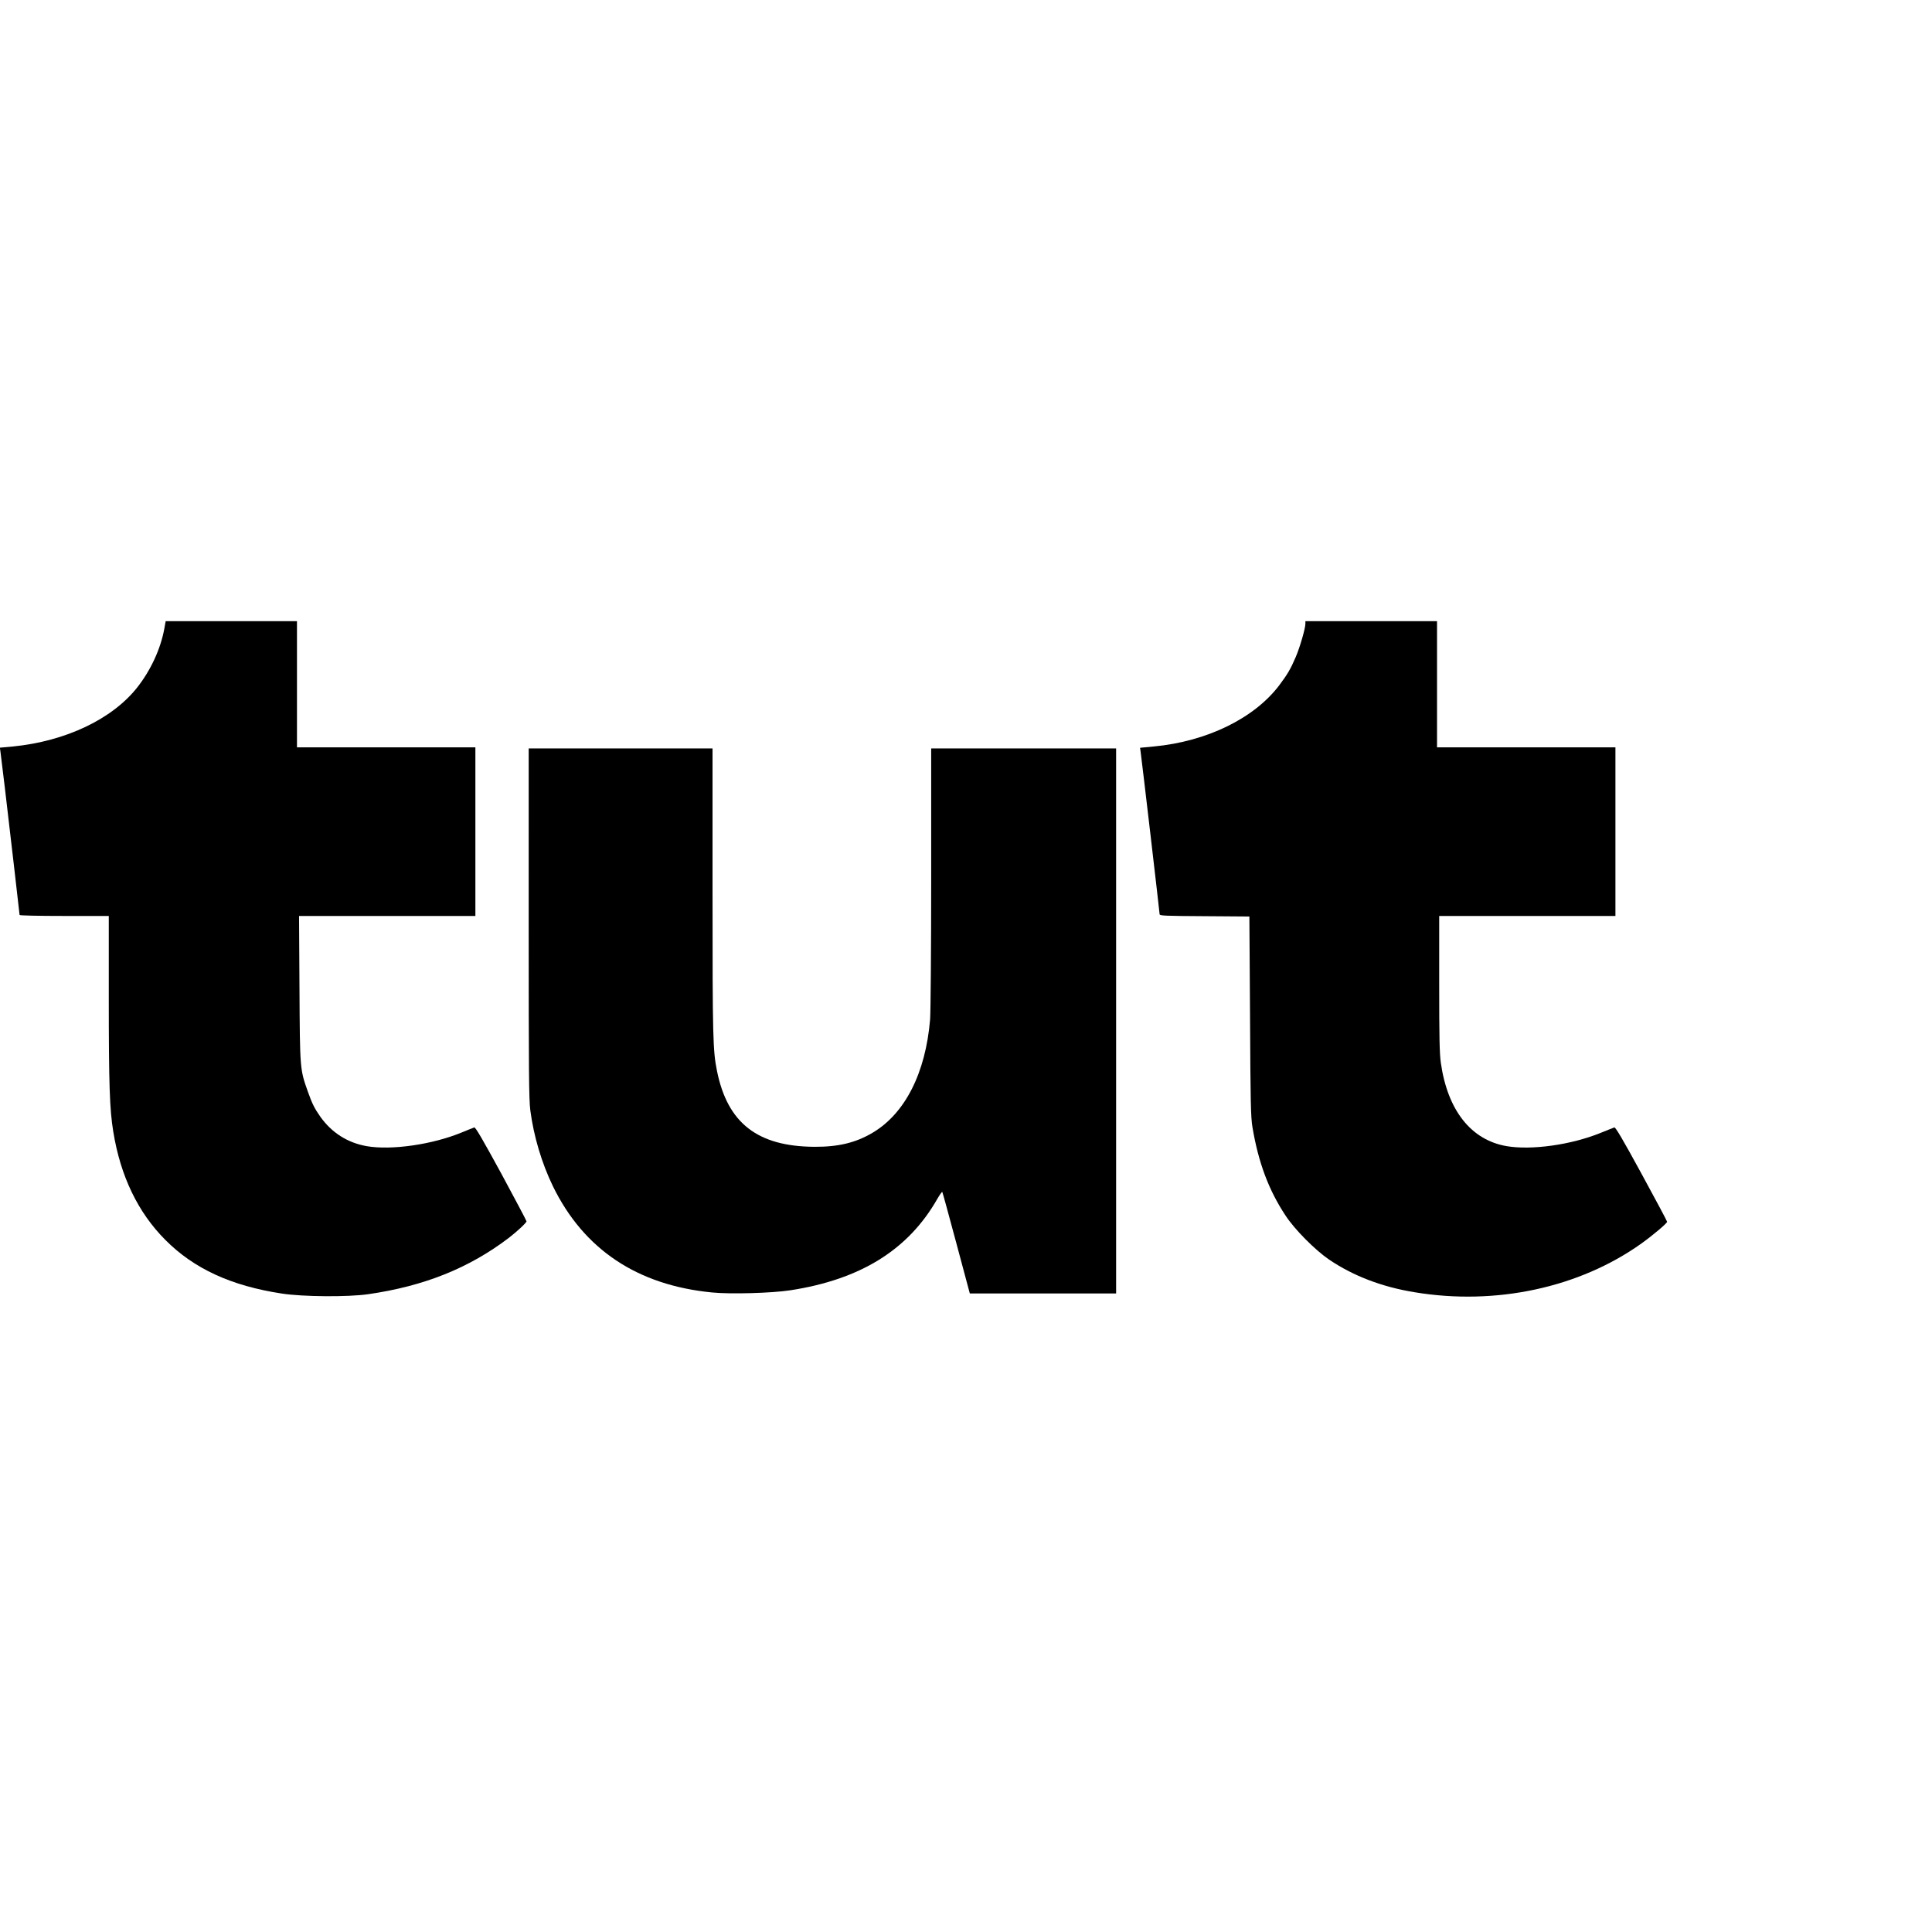 <svg height="1776pt" preserveAspectRatio="xMidYMid meet" viewBox="0 0 1776 1776" width="1776pt" xmlns="http://www.w3.org/2000/svg"><g transform="matrix(.1 0 0 -.1 0 1776)"><path d="m1511 11983c-34-188-125-384-250-543-230-291-658-494-1141-542l-121-11 5-36c3-20 21-171 41-336 19-165 57-493 85-728 27-236 50-433 50-438s170-9 410-9h410v-747c0-809 8-1031 41-1234 66-410 227-745 480-998 263-264 604-421 1069-492 193-30 609-33 795-6 513 74 925 239 1290 516 76 58 165 141 165 154 0 6-105 203-232 439-172 315-237 427-248 424-8-3-60-23-115-46-268-111-647-166-875-126-175 31-320 123-425 270-54 77-75 119-115 231-73 206-73 205-77 948l-4 667h810 811v775 775h-820-820v580 580h-603-604z"/><path d="m12000 12027c0-43-51-219-89-307-47-110-76-159-151-259-230-304-665-517-1153-563l-127-12 5-35c10-67 175-1481 175-1496 0-13 54-15 413-17l412-3 6-915c4-803 7-928 22-1020 54-324 149-580 305-815 84-128 271-316 400-404 222-150 485-251 786-300 747-124 1516 42 2086 449 107 77 235 185 235 199 0 6-106 204-235 441-174 319-239 429-250 426-8-3-65-25-126-50-270-110-635-161-864-122-327 56-543 329-605 766-12 84-15 231-15 728v622h810 810v775 775h-820-820v580 580h-605-605z"/><path d="m4860 9276c0-1382 2-1621 15-1723 31-238 105-486 208-698 284-581 776-909 1462-976 170-17 553-6 720 20 645 99 1084 372 1350 838 24 41 45 71 47 66 3-4 61-216 129-470l124-463h673 672v2505 2505h-850-850v-1187c0-669-5-1239-10-1304-41-492-230-865-529-1042-155-92-315-130-533-129-524 3-800 217-897 697-38 189-41 301-41 1653v1312h-845-845z"/></g></svg>